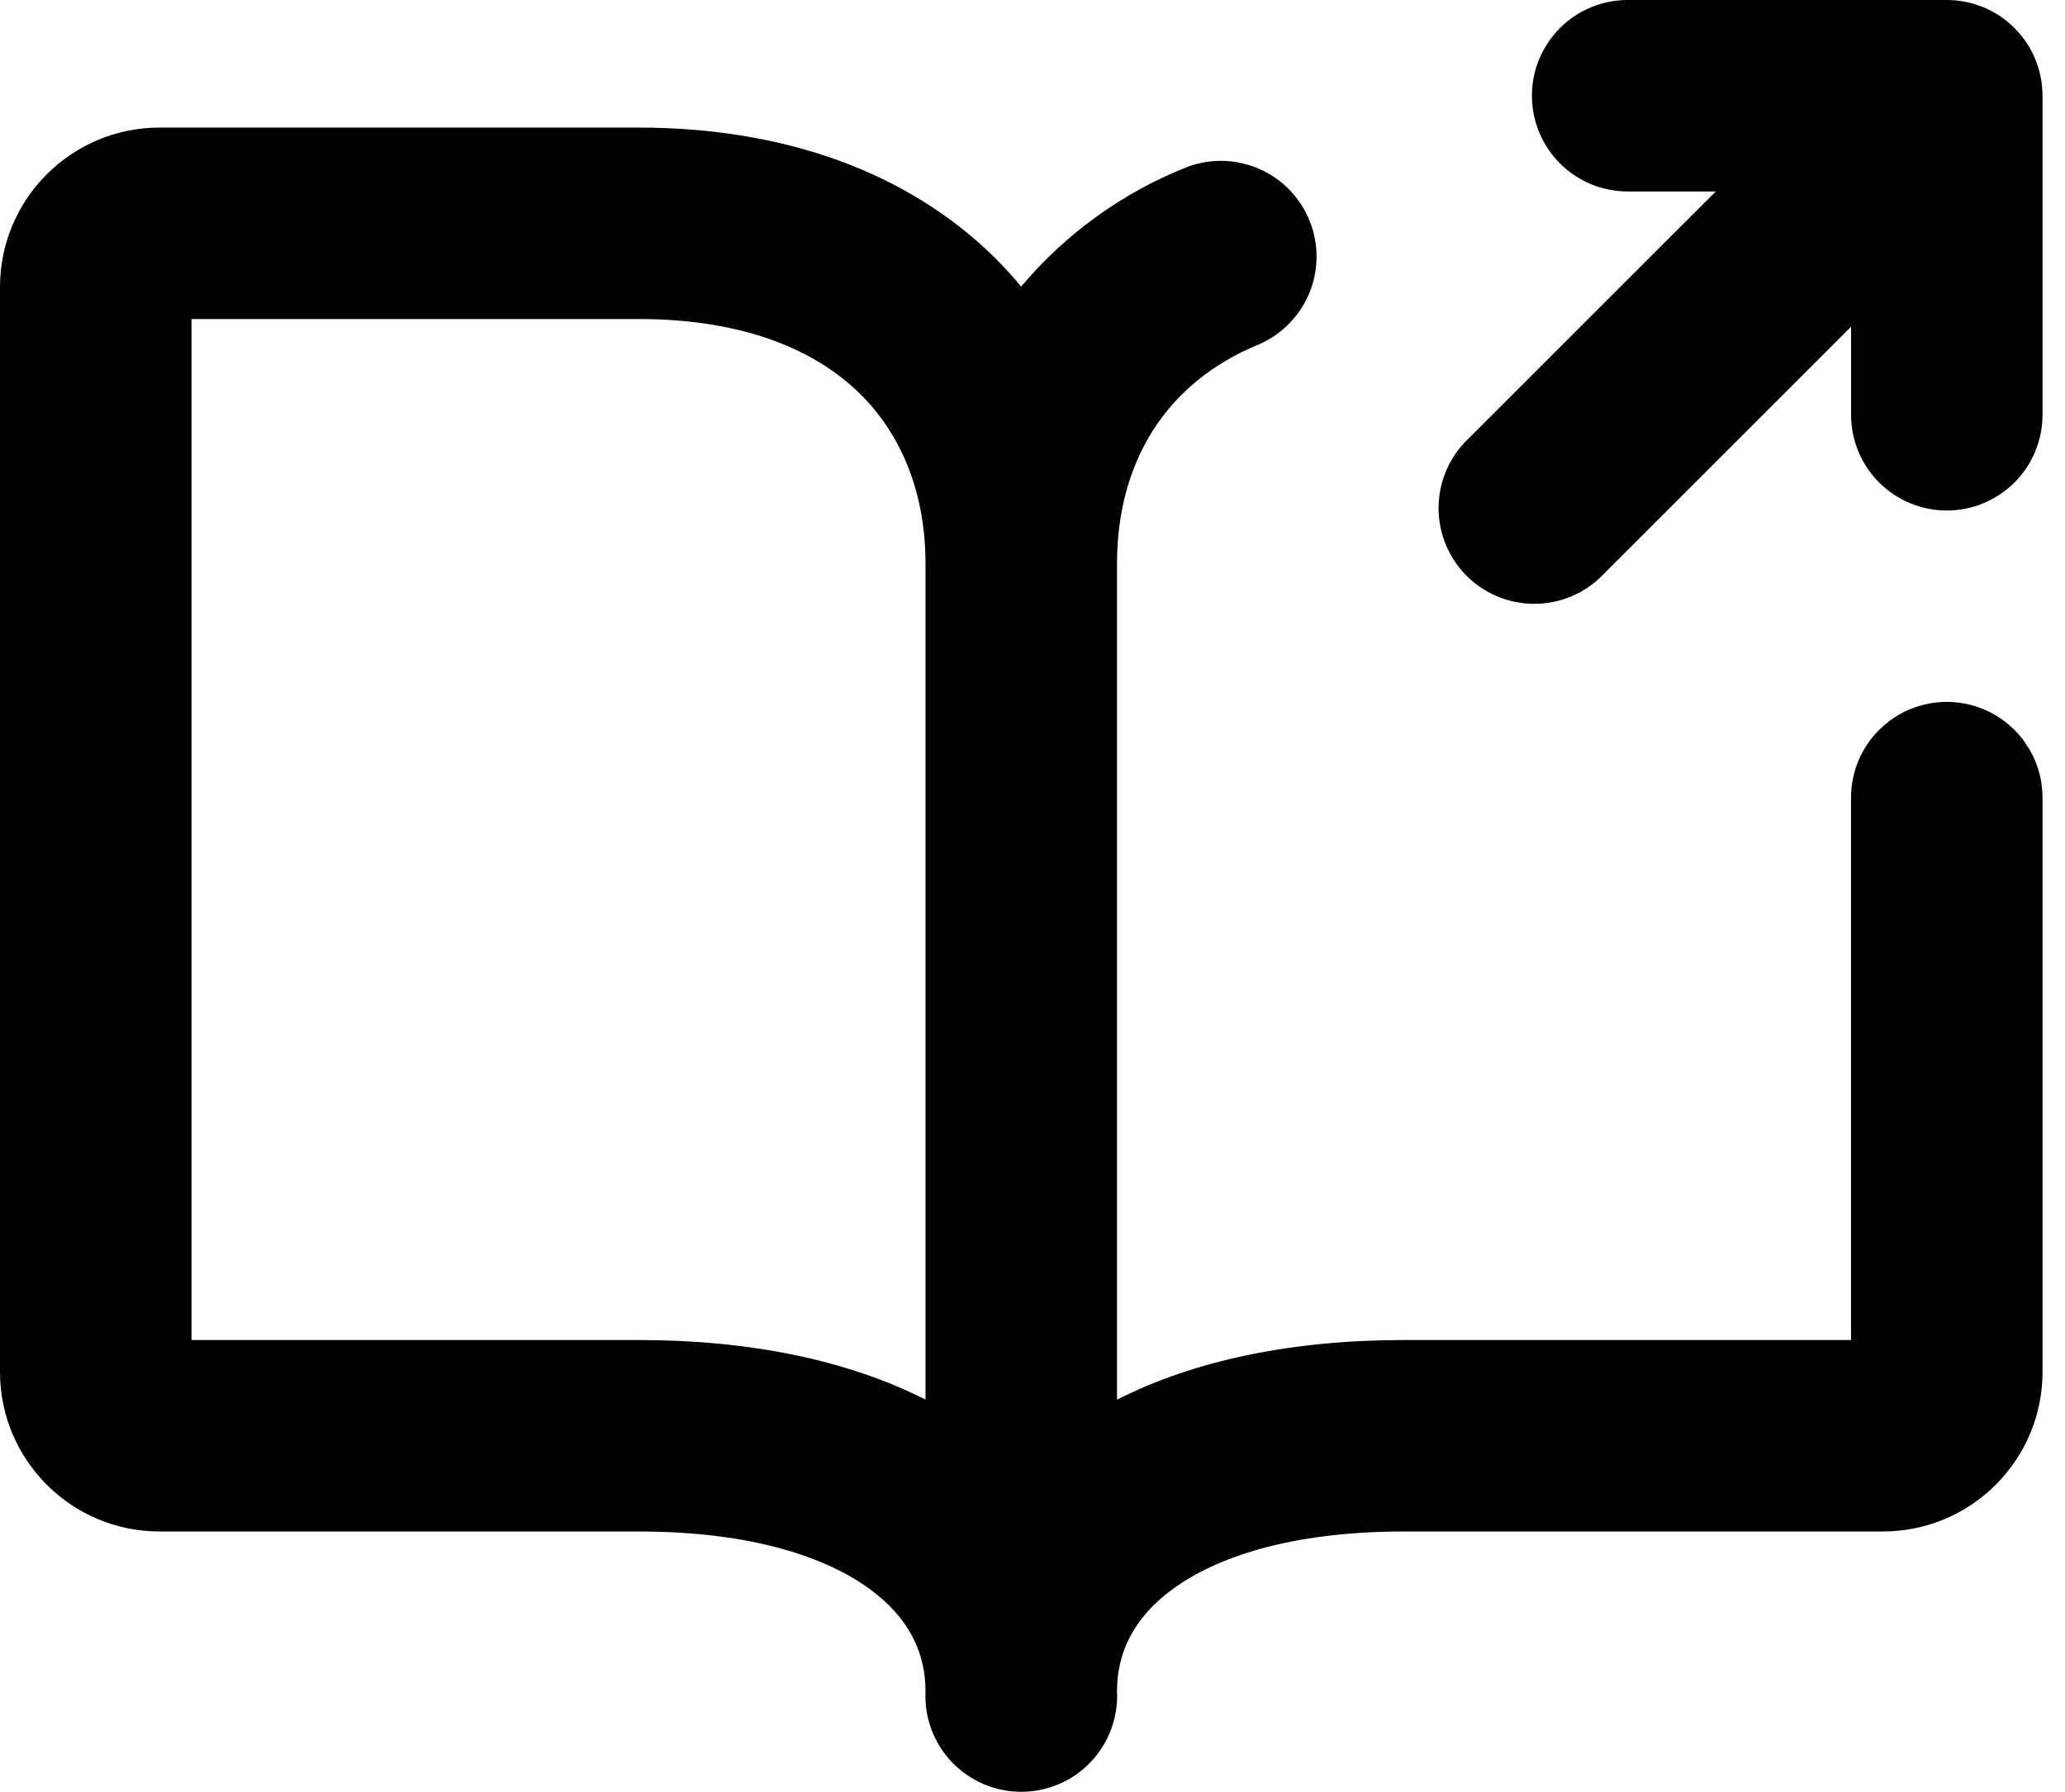 <svg width="53" height="46" viewBox="0 0 53 46" fill="none" xmlns="http://www.w3.org/2000/svg">
<path d="M41.775 0C41.123 9.71137e-09 40.498 0.259 40.038 0.72C39.577 1.181 39.318 1.806 39.318 2.457C39.318 3.109 39.577 3.734 40.038 4.195C40.498 4.656 41.123 4.915 41.775 4.915H44.036L37.581 11.369C37.147 11.835 36.911 12.451 36.922 13.088C36.934 13.724 37.191 14.332 37.642 14.782C38.092 15.232 38.699 15.49 39.336 15.501C39.972 15.512 40.589 15.276 41.054 14.842L47.509 8.388V10.648C47.509 11.3 47.768 11.925 48.229 12.386C48.69 12.847 49.315 13.106 49.966 13.106C50.618 13.106 51.243 12.847 51.704 12.386C52.165 11.925 52.423 11.3 52.423 10.648V2.457C52.423 1.806 52.165 1.181 51.704 0.72C51.243 0.259 50.618 0 49.966 0H41.775Z" fill="black"/>
<path fill-rule="evenodd" clip-rule="evenodd" d="M4.096 3.275C1.835 3.275 0 5.11 0 7.371V35.22C0 37.481 1.835 39.316 4.096 39.316H16.382C19.318 39.316 21.215 39.988 22.309 40.784C23.348 41.537 23.754 42.455 23.754 43.411C23.737 43.745 23.788 44.078 23.903 44.391C24.019 44.705 24.197 44.991 24.427 45.233C24.657 45.475 24.934 45.668 25.24 45.799C25.547 45.931 25.878 45.999 26.211 45.999C26.545 45.999 26.875 45.931 27.182 45.799C27.489 45.668 27.766 45.475 27.995 45.233C28.225 44.991 28.404 44.705 28.519 44.391C28.635 44.078 28.686 43.745 28.669 43.411C28.669 42.455 29.075 41.537 30.113 40.784C31.208 39.988 33.105 39.316 36.041 39.316H48.327C50.588 39.316 52.423 37.481 52.423 35.22V20.477C52.423 19.825 52.164 19.2 51.703 18.739C51.242 18.278 50.617 18.019 49.965 18.019C49.314 18.019 48.689 18.278 48.228 18.739C47.767 19.2 47.508 19.825 47.508 20.477V34.401H36.041C33.164 34.401 30.667 34.919 28.669 35.931V14.471C28.669 11.889 29.901 9.818 32.338 8.829C32.918 8.569 33.375 8.094 33.613 7.505C33.85 6.915 33.85 6.256 33.612 5.667C33.374 5.077 32.917 4.603 32.337 4.343C31.756 4.084 31.098 4.059 30.5 4.275C28.834 4.928 27.359 5.988 26.208 7.358C25.976 7.076 25.729 6.807 25.468 6.552C23.282 4.435 20.163 3.275 16.382 3.275H4.096ZM23.754 14.471C23.754 12.659 23.141 11.145 22.044 10.081C20.949 9.019 19.154 8.19 16.382 8.19H4.915V34.401H16.382C19.259 34.401 21.755 34.919 23.754 35.931V14.471Z" fill="black"/>
</svg>
